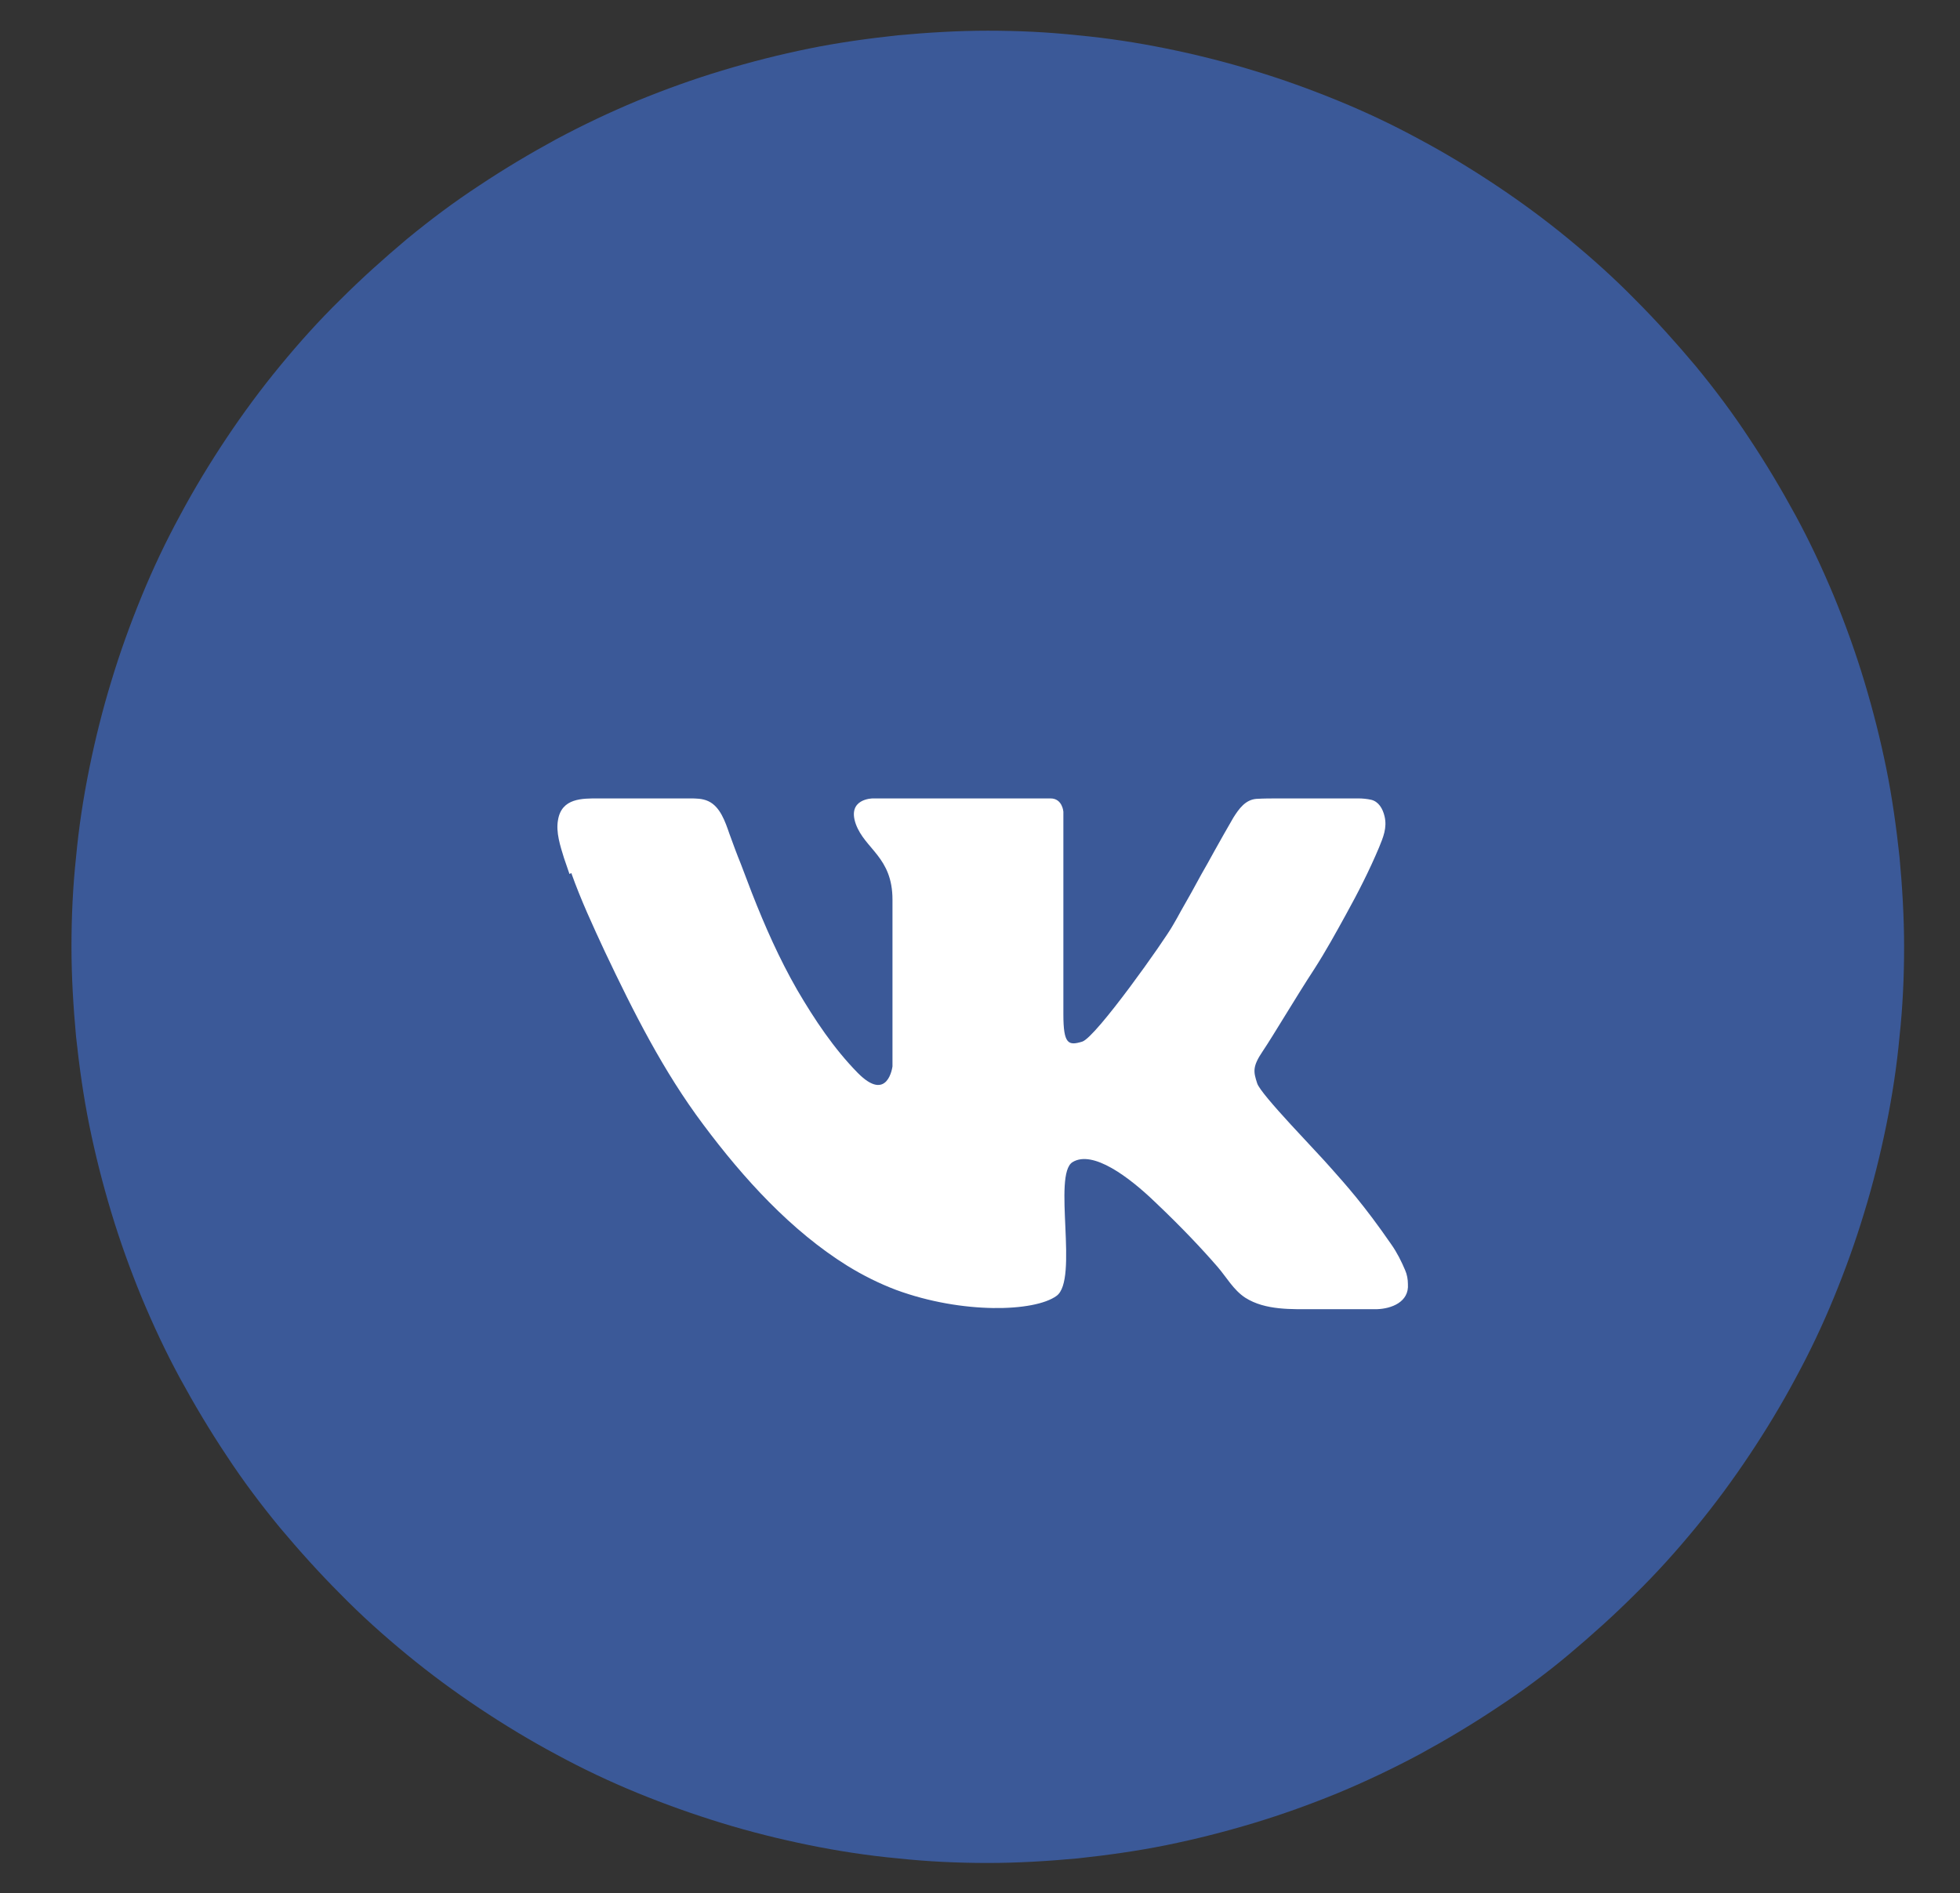 <?xml version="1.0" encoding="UTF-8"?>
<svg id="_Слой_1" data-name="Слой 1" xmlns="http://www.w3.org/2000/svg" xmlns:xlink="http://www.w3.org/1999/xlink" viewBox="0 0 42.78 41.33">
  <rect x="0" y="0" width="42.78" height="41.33" fill="#333333" stroke="none"/>
  <defs>
    <style>
      .cls-1 {
        fill: #fff;
      }

      .cls-2 {
        fill: #3b5998;
      }

      .cls-3 {
        clip-path: url(#clippath);
      }

      .cls-4 {
        fill: none;
      }
    </style>
    <clipPath id="clippath">
      <rect class="cls-4" x="11.56" y="16.67" width="20" height="12"/>
    </clipPath>
  </defs>
  <path class="cls-2" d="m41.56,20.67c0,.66-.03,1.31-.1,1.96-.06.65-.16,1.3-.29,1.94-.13.64-.29,1.28-.48,1.9-.19.63-.41,1.24-.66,1.85-.25.61-.53,1.2-.84,1.77-.31.58-.65,1.14-1.01,1.68-.36.54-.75,1.07-1.17,1.58-.42.51-.85.99-1.32,1.45-.46.46-.95.9-1.45,1.32s-1.03.81-1.58,1.17c-.54.36-1.11.7-1.68,1.01-.58.31-1.17.59-1.77.84-.61.25-1.22.47-1.85.66-.63.19-1.26.35-1.9.48-.64.13-1.29.22-1.94.29-.65.06-1.31.1-1.96.1s-1.31-.03-1.96-.1c-.65-.06-1.3-.16-1.94-.29-.64-.13-1.28-.29-1.9-.48s-1.24-.41-1.85-.66c-.61-.25-1.2-.53-1.77-.84-.58-.31-1.14-.65-1.68-1.01-.54-.36-1.07-.75-1.58-1.17-.51-.42-.99-.85-1.45-1.32-.46-.46-.9-.95-1.32-1.45-.42-.51-.81-1.03-1.17-1.58-.36-.54-.7-1.11-1.01-1.68s-.59-1.17-.84-1.77c-.25-.61-.47-1.22-.66-1.85-.19-.63-.35-1.26-.48-1.9-.13-.64-.22-1.29-.29-1.94-.06-.65-.1-1.31-.1-1.96,0-.66.03-1.31.1-1.96.06-.65.16-1.3.29-1.94.13-.64.29-1.28.48-1.9.19-.63.41-1.24.66-1.85.25-.61.53-1.2.84-1.77.31-.58.65-1.14,1.01-1.68.36-.54.75-1.07,1.17-1.58.42-.51.85-.99,1.32-1.45.46-.46.95-.9,1.45-1.32.51-.42,1.03-.81,1.58-1.17.54-.36,1.11-.7,1.68-1.01.58-.31,1.17-.59,1.77-.84.61-.25,1.22-.47,1.85-.66.63-.19,1.26-.35,1.9-.48.64-.13,1.29-.22,1.94-.29.65-.06,1.31-.1,1.96-.1.66,0,1.31.03,1.96.1.65.06,1.3.16,1.94.29.64.13,1.28.29,1.9.48.63.19,1.24.41,1.85.66.61.25,1.2.53,1.77.84.58.31,1.14.65,1.68,1.01.54.36,1.07.75,1.58,1.17.51.42.99.85,1.45,1.32.46.46.9.95,1.32,1.45.42.51.81,1.03,1.17,1.58.36.54.7,1.11,1.01,1.68s.59,1.17.84,1.77c.25.61.47,1.22.66,1.85.19.63.35,1.26.48,1.9.13.64.22,1.29.29,1.94.06.65.1,1.31.1,1.96Z"/>
  <g class="cls-3">
    <path class="cls-1" d="m12.47,19.06c.21.59.47,1.15.73,1.71.63,1.33,1.28,2.62,2.15,3.78.88,1.18,1.92,2.32,3.14,3.08.34.21.7.39,1.07.53,1.44.53,3.02.48,3.5.13.49-.35-.09-2.65.35-2.92.44-.27,1.23.32,1.81.88.58.55,1.02,1.02,1.35,1.4.2.23.35.51.61.68.44.28,1.02.25,1.51.25.27,0,.54,0,.82,0,.18,0,.37,0,.55,0,.3-.01.7-.15.67-.55,0-.1-.02-.21-.06-.3-.08-.19-.18-.39-.3-.56-.6-.87-1-1.31-1.31-1.66-.3-.35-1.54-1.61-1.62-1.86-.08-.25-.11-.36.12-.7.23-.34.73-1.19,1.13-1.8.25-.39.47-.79.69-1.19.26-.47.51-.96.72-1.46.09-.22.18-.43.12-.68-.04-.17-.13-.32-.29-.36-.09-.02-.19-.03-.28-.03h-1.24c-.16,0-.32,0-.49,0s-.33,0-.5.01c-.24.02-.38.22-.5.41-.14.24-.28.49-.42.74-.09.17-.19.34-.28.5-.14.26-.29.53-.44.79-.06.11-.12.22-.18.32-.17.31-1.68,2.45-1.98,2.54-.3.09-.41.06-.41-.6v-4.42s-.02-.29-.28-.29h-3.88s-.57,0-.37.56c.2.55.8.72.8,1.65v3.64s-.1.81-.76.14c-.52-.53-.94-1.16-1.32-1.81-.39-.68-.7-1.38-.99-2.12-.08-.21-.16-.42-.24-.63-.09-.22-.17-.44-.25-.66-.09-.26-.2-.59-.46-.71-.13-.06-.27-.06-.41-.06-.51,0-1.03,0-1.54,0h-.45c-.35,0-.8-.01-.88.47-.05.27.05.57.13.83.04.12.08.23.12.35Z"/>
  </g>
</svg>